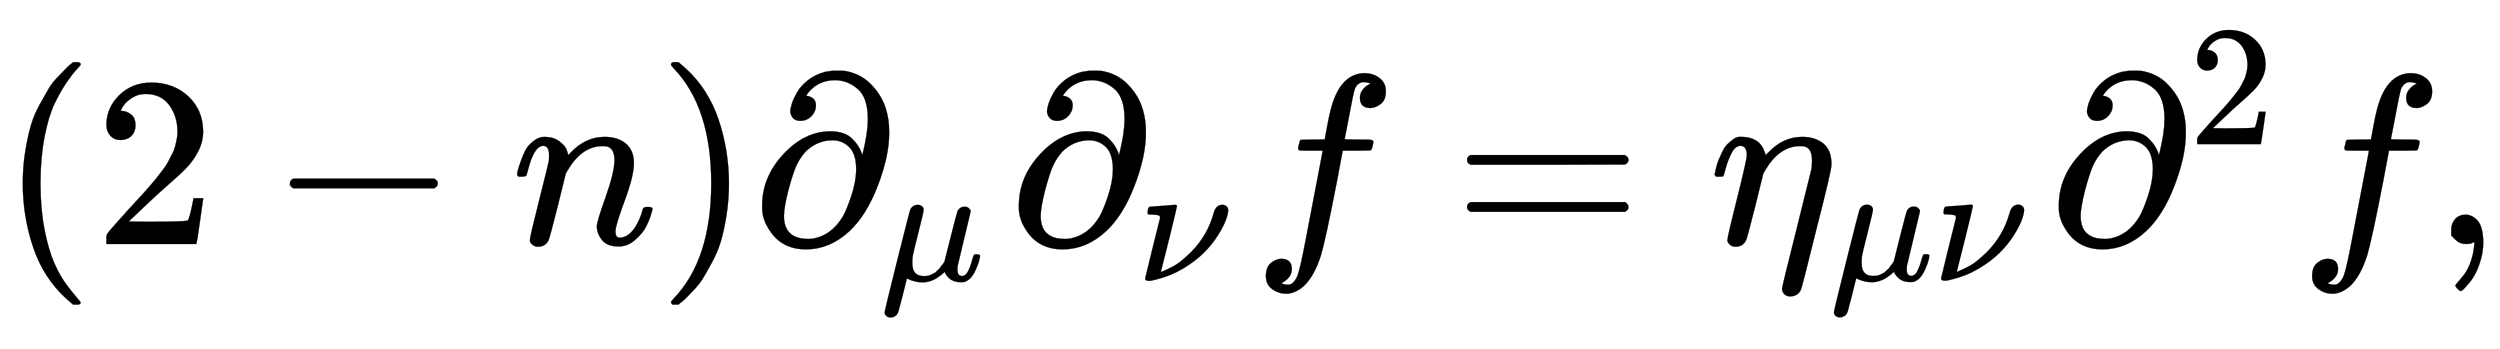 <svg xmlns:xlink="http://www.w3.org/1999/xlink" width="23.953ex" height="3.343ex" style="vertical-align: -1.005ex;" viewBox="0 -1006.6 10313 1439.2" role="img" focusable="false" xmlns="http://www.w3.org/2000/svg" aria-labelledby="MathJax-SVG-1-Title">
<title id="MathJax-SVG-1-Title">{\displaystyle (2-n)\partial _{\mu }\partial _{\nu }f=\eta _{\mu \nu }\partial ^{2}f,}</title>
<defs aria-hidden="true">
<path stroke-width="1" id="E1-MJMAIN-28" d="M94 250Q94 319 104 381T127 488T164 576T202 643T244 695T277 729T302 750H315H319Q333 750 333 741Q333 738 316 720T275 667T226 581T184 443T167 250T184 58T225 -81T274 -167T316 -220T333 -241Q333 -250 318 -250H315H302L274 -226Q180 -141 137 -14T94 250Z"></path>
<path stroke-width="1" id="E1-MJMAIN-32" d="M109 429Q82 429 66 447T50 491Q50 562 103 614T235 666Q326 666 387 610T449 465Q449 422 429 383T381 315T301 241Q265 210 201 149L142 93L218 92Q375 92 385 97Q392 99 409 186V189H449V186Q448 183 436 95T421 3V0H50V19V31Q50 38 56 46T86 81Q115 113 136 137Q145 147 170 174T204 211T233 244T261 278T284 308T305 340T320 369T333 401T340 431T343 464Q343 527 309 573T212 619Q179 619 154 602T119 569T109 550Q109 549 114 549Q132 549 151 535T170 489Q170 464 154 447T109 429Z"></path>
<path stroke-width="1" id="E1-MJMAIN-2212" d="M84 237T84 250T98 270H679Q694 262 694 250T679 230H98Q84 237 84 250Z"></path>
<path stroke-width="1" id="E1-MJMATHI-6E" d="M21 287Q22 293 24 303T36 341T56 388T89 425T135 442Q171 442 195 424T225 390T231 369Q231 367 232 367L243 378Q304 442 382 442Q436 442 469 415T503 336T465 179T427 52Q427 26 444 26Q450 26 453 27Q482 32 505 65T540 145Q542 153 560 153Q580 153 580 145Q580 144 576 130Q568 101 554 73T508 17T439 -10Q392 -10 371 17T350 73Q350 92 386 193T423 345Q423 404 379 404H374Q288 404 229 303L222 291L189 157Q156 26 151 16Q138 -11 108 -11Q95 -11 87 -5T76 7T74 17Q74 30 112 180T152 343Q153 348 153 366Q153 405 129 405Q91 405 66 305Q60 285 60 284Q58 278 41 278H27Q21 284 21 287Z"></path>
<path stroke-width="1" id="E1-MJMAIN-29" d="M60 749L64 750Q69 750 74 750H86L114 726Q208 641 251 514T294 250Q294 182 284 119T261 12T224 -76T186 -143T145 -194T113 -227T90 -246Q87 -249 86 -250H74Q66 -250 63 -250T58 -247T55 -238Q56 -237 66 -225Q221 -64 221 250T66 725Q56 737 55 738Q55 746 60 749Z"></path>
<path stroke-width="1" id="E1-MJMAIN-2202" d="M202 508Q179 508 169 520T158 547Q158 557 164 577T185 624T230 675T301 710L333 715H345Q378 715 384 714Q447 703 489 661T549 568T566 457Q566 362 519 240T402 53Q321 -22 223 -22Q123 -22 73 56Q42 102 42 148V159Q42 276 129 370T322 465Q383 465 414 434T455 367L458 378Q478 461 478 515Q478 603 437 639T344 676Q266 676 223 612Q264 606 264 572Q264 547 246 528T202 508ZM430 306Q430 372 401 400T333 428Q270 428 222 382Q197 354 183 323T150 221Q132 149 132 116Q132 21 232 21Q244 21 250 22Q327 35 374 112Q389 137 409 196T430 306Z"></path>
<path stroke-width="1" id="E1-MJMATHI-3BC" d="M58 -216Q44 -216 34 -208T23 -186Q23 -176 96 116T173 414Q186 442 219 442Q231 441 239 435T249 423T251 413Q251 401 220 279T187 142Q185 131 185 107V99Q185 26 252 26Q261 26 270 27T287 31T302 38T315 45T327 55T338 65T348 77T356 88T365 100L372 110L408 253Q444 395 448 404Q461 431 491 431Q504 431 512 424T523 412T525 402L449 84Q448 79 448 68Q448 43 455 35T476 26Q485 27 496 35Q517 55 537 131Q543 151 547 152Q549 153 557 153H561Q580 153 580 144Q580 138 575 117T555 63T523 13Q510 0 491 -8Q483 -10 467 -10Q446 -10 429 -4T402 11T385 29T376 44T374 51L368 45Q362 39 350 30T324 12T288 -4T246 -11Q199 -11 153 12L129 -85Q108 -167 104 -180T92 -202Q76 -216 58 -216Z"></path>
<path stroke-width="1" id="E1-MJMATHI-3BD" d="M74 431Q75 431 146 436T219 442Q231 442 231 434Q231 428 185 241L137 51H140L150 55Q161 59 177 67T214 86T261 119T312 165Q410 264 445 394Q458 442 496 442Q509 442 519 434T530 411Q530 390 516 352T469 262T388 162T267 70T106 5Q81 -2 71 -2Q66 -2 59 -1T51 1Q45 5 45 11Q45 13 88 188L132 364Q133 377 125 380T86 385H65Q59 391 59 393T61 412Q65 431 74 431Z"></path>
<path stroke-width="1" id="E1-MJMATHI-66" d="M118 -162Q120 -162 124 -164T135 -167T147 -168Q160 -168 171 -155T187 -126Q197 -99 221 27T267 267T289 382V385H242Q195 385 192 387Q188 390 188 397L195 425Q197 430 203 430T250 431Q298 431 298 432Q298 434 307 482T319 540Q356 705 465 705Q502 703 526 683T550 630Q550 594 529 578T487 561Q443 561 443 603Q443 622 454 636T478 657L487 662Q471 668 457 668Q445 668 434 658T419 630Q412 601 403 552T387 469T380 433Q380 431 435 431Q480 431 487 430T498 424Q499 420 496 407T491 391Q489 386 482 386T428 385H372L349 263Q301 15 282 -47Q255 -132 212 -173Q175 -205 139 -205Q107 -205 81 -186T55 -132Q55 -95 76 -78T118 -61Q162 -61 162 -103Q162 -122 151 -136T127 -157L118 -162Z"></path>
<path stroke-width="1" id="E1-MJMAIN-3D" d="M56 347Q56 360 70 367H707Q722 359 722 347Q722 336 708 328L390 327H72Q56 332 56 347ZM56 153Q56 168 72 173H708Q722 163 722 153Q722 140 707 133H70Q56 140 56 153Z"></path>
<path stroke-width="1" id="E1-MJMATHI-3B7" d="M21 287Q22 290 23 295T28 317T38 348T53 381T73 411T99 433T132 442Q156 442 175 435T205 417T221 395T229 376L231 369Q231 367 232 367L243 378Q304 442 382 442Q436 442 469 415T503 336V326Q503 302 439 53Q381 -182 377 -189Q364 -216 332 -216Q319 -216 310 -208T299 -186Q299 -177 358 57L420 307Q423 322 423 345Q423 404 379 404H374Q288 404 229 303L222 291L189 157Q156 26 151 16Q138 -11 108 -11Q95 -11 87 -5T76 7T74 17Q74 30 114 189T154 366Q154 405 128 405Q107 405 92 377T68 316T57 280Q55 278 41 278H27Q21 284 21 287Z"></path>
<path stroke-width="1" id="E1-MJMAIN-2C" d="M78 35T78 60T94 103T137 121Q165 121 187 96T210 8Q210 -27 201 -60T180 -117T154 -158T130 -185T117 -194Q113 -194 104 -185T95 -172Q95 -168 106 -156T131 -126T157 -76T173 -3V9L172 8Q170 7 167 6T161 3T152 1T140 0Q113 0 96 17Z"></path>
</defs>
<g stroke="currentColor" fill="currentColor" stroke-width="0" transform="matrix(1 0 0 -1 0 0)" aria-hidden="true">
 <use xlink:href="#E1-MJMAIN-28" x="0" y="0"></use>
 <use xlink:href="#E1-MJMAIN-32" x="389" y="0"></use>
 <use xlink:href="#E1-MJMAIN-2212" x="1112" y="0"></use>
 <use xlink:href="#E1-MJMATHI-6E" x="2112" y="0"></use>
 <use xlink:href="#E1-MJMAIN-29" x="2713" y="0"></use>
<g transform="translate(3102,0)">
 <use xlink:href="#E1-MJMAIN-2202" x="0" y="0"></use>
 <use transform="scale(0.707)" xlink:href="#E1-MJMATHI-3BC" x="751" y="-213"></use>
</g>
<g transform="translate(4161,0)">
 <use xlink:href="#E1-MJMAIN-2202" x="0" y="0"></use>
 <use transform="scale(0.707)" xlink:href="#E1-MJMATHI-3BD" x="751" y="-213"></use>
</g>
 <use xlink:href="#E1-MJMATHI-66" x="5167" y="0"></use>
 <use xlink:href="#E1-MJMAIN-3D" x="5996" y="0"></use>
<g transform="translate(7052,0)">
 <use xlink:href="#E1-MJMATHI-3B7" x="0" y="0"></use>
<g transform="translate(497,-150)">
 <use transform="scale(0.707)" xlink:href="#E1-MJMATHI-3BC" x="0" y="0"></use>
 <use transform="scale(0.707)" xlink:href="#E1-MJMATHI-3BD" x="603" y="0"></use>
</g>
</g>
<g transform="translate(8451,0)">
 <use xlink:href="#E1-MJMAIN-2202" x="0" y="0"></use>
 <use transform="scale(0.707)" xlink:href="#E1-MJMAIN-32" x="817" y="583"></use>
</g>
 <use xlink:href="#E1-MJMATHI-66" x="9483" y="0"></use>
 <use xlink:href="#E1-MJMAIN-2C" x="10034" y="0"></use>
</g>
</svg>